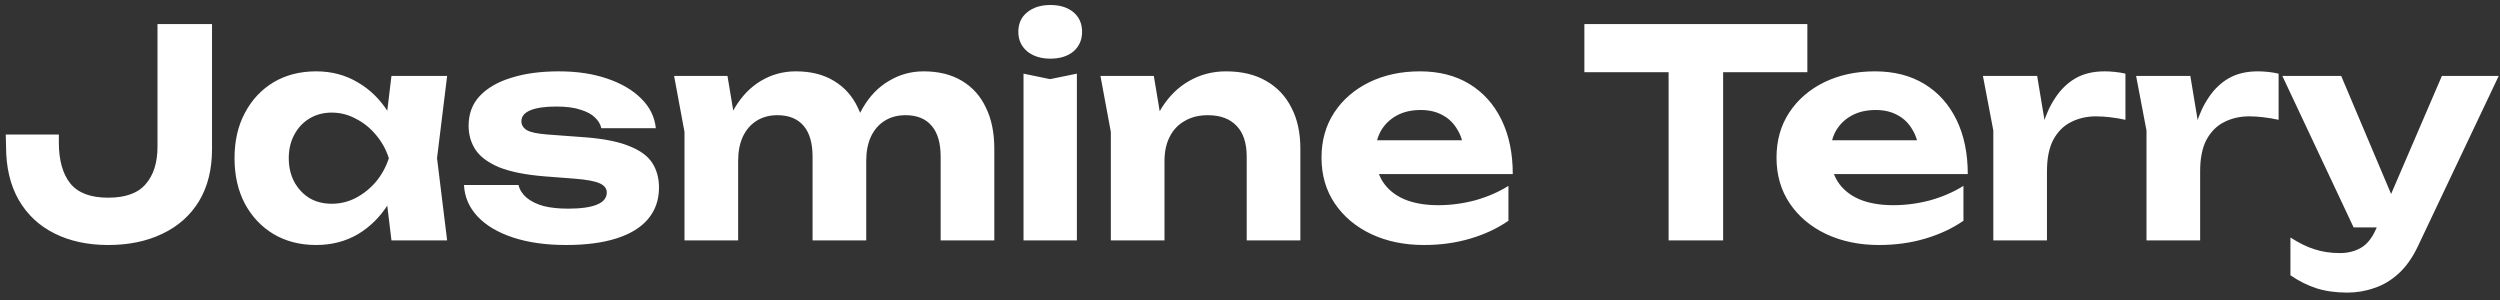 <svg width="208" height="25" viewBox="0 0 208 25" fill="none" xmlns="http://www.w3.org/2000/svg">
<rect x="0" y="0" width="208" height="25" fill="#333333" stroke="none"/>
<path d="M0.48 11.192H4.896V11.864C4.896 13.336 5.216 14.472 5.856 15.272C6.496 16.056 7.544 16.448 9 16.448C10.44 16.448 11.48 16.072 12.12 15.32C12.776 14.568 13.104 13.528 13.104 12.2V2H17.64V12.416C17.64 14.096 17.28 15.536 16.56 16.736C15.84 17.92 14.824 18.824 13.512 19.448C12.216 20.072 10.712 20.384 9 20.384C7.304 20.384 5.816 20.064 4.536 19.424C3.256 18.784 2.264 17.856 1.56 16.64C0.856 15.408 0.504 13.928 0.504 12.2L0.48 11.192ZM32.569 20L31.969 15.032L32.617 13.16L31.969 11.312L32.569 6.32H37.201L36.361 13.16L37.201 20H32.569ZM33.673 13.16C33.433 14.616 32.977 15.888 32.305 16.976C31.633 18.048 30.785 18.888 29.761 19.496C28.737 20.088 27.585 20.384 26.305 20.384C24.961 20.384 23.777 20.08 22.753 19.472C21.745 18.864 20.953 18.024 20.377 16.952C19.801 15.864 19.513 14.6 19.513 13.16C19.513 11.72 19.801 10.464 20.377 9.392C20.953 8.304 21.745 7.456 22.753 6.848C23.777 6.24 24.961 5.936 26.305 5.936C27.585 5.936 28.737 6.24 29.761 6.848C30.785 7.44 31.633 8.272 32.305 9.344C32.993 10.416 33.449 11.688 33.673 13.16ZM24.025 13.16C24.025 13.896 24.177 14.552 24.481 15.128C24.785 15.688 25.201 16.136 25.729 16.472C26.273 16.792 26.897 16.952 27.601 16.952C28.305 16.952 28.969 16.792 29.593 16.472C30.233 16.136 30.793 15.688 31.273 15.128C31.753 14.552 32.113 13.896 32.353 13.16C32.113 12.424 31.753 11.776 31.273 11.216C30.793 10.64 30.233 10.192 29.593 9.872C28.969 9.536 28.305 9.368 27.601 9.368C26.897 9.368 26.273 9.536 25.729 9.872C25.201 10.192 24.785 10.64 24.481 11.216C24.177 11.776 24.025 12.424 24.025 13.16ZM54.828 15.608C54.828 16.632 54.524 17.504 53.916 18.224C53.324 18.928 52.452 19.464 51.3 19.832C50.148 20.2 48.748 20.384 47.1 20.384C45.42 20.384 43.948 20.176 42.684 19.76C41.42 19.344 40.436 18.76 39.732 18.008C39.028 17.256 38.652 16.384 38.604 15.392H43.14C43.236 15.792 43.46 16.144 43.812 16.448C44.18 16.752 44.652 16.984 45.228 17.144C45.804 17.288 46.484 17.36 47.268 17.36C48.324 17.36 49.124 17.248 49.668 17.024C50.212 16.8 50.484 16.464 50.484 16.016C50.484 15.68 50.284 15.424 49.884 15.248C49.5 15.072 48.804 14.944 47.796 14.864L45.3 14.672C43.732 14.544 42.484 14.296 41.556 13.928C40.628 13.544 39.964 13.056 39.564 12.464C39.18 11.872 38.988 11.208 38.988 10.472C38.988 9.464 39.3 8.632 39.924 7.976C40.564 7.304 41.444 6.8 42.564 6.464C43.684 6.112 44.996 5.936 46.5 5.936C48.004 5.936 49.34 6.136 50.508 6.536C51.692 6.936 52.636 7.488 53.34 8.192C54.06 8.896 54.468 9.72 54.564 10.664H50.028C49.964 10.344 49.788 10.048 49.5 9.776C49.228 9.504 48.828 9.288 48.3 9.128C47.788 8.952 47.116 8.864 46.284 8.864C45.34 8.864 44.62 8.968 44.124 9.176C43.628 9.384 43.38 9.688 43.38 10.088C43.38 10.392 43.532 10.64 43.836 10.832C44.14 11.008 44.716 11.128 45.564 11.192L48.804 11.432C50.34 11.56 51.54 11.808 52.404 12.176C53.284 12.528 53.908 12.992 54.276 13.568C54.644 14.144 54.828 14.824 54.828 15.608ZM56.086 6.32H60.526L61.414 11.648V20H56.95V10.976L56.086 6.32ZM66.214 5.936C67.462 5.936 68.518 6.2 69.382 6.728C70.262 7.256 70.926 8 71.374 8.96C71.838 9.904 72.07 11.04 72.07 12.368V20H67.606V13.04C67.606 11.904 67.358 11.048 66.862 10.472C66.366 9.88 65.638 9.584 64.678 9.584C64.006 9.584 63.422 9.744 62.926 10.064C62.446 10.368 62.07 10.808 61.798 11.384C61.542 11.944 61.414 12.616 61.414 13.4L59.998 12.656C60.174 11.2 60.55 9.976 61.126 8.984C61.718 7.992 62.446 7.24 63.31 6.728C64.19 6.2 65.158 5.936 66.214 5.936ZM76.846 5.936C78.094 5.936 79.158 6.2 80.038 6.728C80.918 7.256 81.582 8 82.03 8.96C82.494 9.904 82.726 11.04 82.726 12.368V20H78.262V13.04C78.262 11.904 78.014 11.048 77.518 10.472C77.022 9.88 76.294 9.584 75.334 9.584C74.662 9.584 74.078 9.744 73.582 10.064C73.102 10.368 72.726 10.808 72.454 11.384C72.198 11.944 72.07 12.616 72.07 13.4L70.654 12.656C70.83 11.2 71.206 9.976 71.782 8.984C72.358 7.992 73.086 7.24 73.966 6.728C74.846 6.2 75.806 5.936 76.846 5.936ZM85.157 6.128L87.365 6.584L89.597 6.128V20H85.157V6.128ZM87.389 4.88C86.605 4.88 85.965 4.68 85.469 4.28C84.973 3.864 84.725 3.32 84.725 2.648C84.725 1.96 84.973 1.416 85.469 1.016C85.965 0.616 86.605 0.416 87.389 0.416C88.189 0.416 88.829 0.616 89.309 1.016C89.789 1.416 90.029 1.96 90.029 2.648C90.029 3.32 89.789 3.864 89.309 4.28C88.829 4.68 88.189 4.88 87.389 4.88ZM91.558 6.32H95.998L96.886 11.648V20H92.422V10.976L91.558 6.32ZM101.998 5.936C103.31 5.936 104.422 6.2 105.334 6.728C106.262 7.256 106.966 8 107.446 8.96C107.942 9.904 108.19 11.04 108.19 12.368V20H103.726V13.04C103.726 11.904 103.446 11.048 102.886 10.472C102.326 9.88 101.526 9.584 100.486 9.584C99.75 9.584 99.11 9.744 98.566 10.064C98.022 10.368 97.606 10.808 97.318 11.384C97.03 11.944 96.886 12.616 96.886 13.4L95.47 12.656C95.646 11.2 96.038 9.976 96.646 8.984C97.27 7.992 98.038 7.24 98.95 6.728C99.878 6.2 100.894 5.936 101.998 5.936ZM118.47 20.384C116.838 20.384 115.374 20.08 114.078 19.472C112.798 18.864 111.79 18.016 111.054 16.928C110.318 15.84 109.95 14.568 109.95 13.112C109.95 11.688 110.302 10.44 111.006 9.368C111.71 8.296 112.678 7.456 113.91 6.848C115.158 6.24 116.566 5.936 118.134 5.936C119.734 5.936 121.11 6.288 122.262 6.992C123.414 7.696 124.302 8.688 124.926 9.968C125.55 11.248 125.862 12.752 125.862 14.48H113.526V11.672H123.414L121.806 12.68C121.758 11.928 121.574 11.296 121.254 10.784C120.95 10.256 120.542 9.856 120.03 9.584C119.518 9.296 118.91 9.152 118.206 9.152C117.438 9.152 116.774 9.304 116.214 9.608C115.654 9.912 115.214 10.336 114.894 10.88C114.59 11.424 114.438 12.056 114.438 12.776C114.438 13.688 114.638 14.464 115.038 15.104C115.454 15.744 116.046 16.232 116.814 16.568C117.598 16.904 118.55 17.072 119.67 17.072C120.694 17.072 121.718 16.936 122.742 16.664C123.766 16.376 124.686 15.976 125.502 15.464V18.368C124.574 19.008 123.51 19.504 122.31 19.856C121.126 20.208 119.846 20.384 118.47 20.384ZM138.828 3.992H143.364V20H138.828V3.992ZM131.82 2H150.372V6.008H131.82V2ZM156.326 20.384C154.694 20.384 153.23 20.08 151.934 19.472C150.654 18.864 149.646 18.016 148.91 16.928C148.174 15.84 147.806 14.568 147.806 13.112C147.806 11.688 148.158 10.44 148.862 9.368C149.566 8.296 150.534 7.456 151.766 6.848C153.014 6.24 154.422 5.936 155.99 5.936C157.59 5.936 158.966 6.288 160.118 6.992C161.27 7.696 162.158 8.688 162.782 9.968C163.406 11.248 163.718 12.752 163.718 14.48H151.382V11.672H161.27L159.662 12.68C159.614 11.928 159.43 11.296 159.11 10.784C158.806 10.256 158.398 9.856 157.886 9.584C157.374 9.296 156.766 9.152 156.062 9.152C155.294 9.152 154.63 9.304 154.07 9.608C153.51 9.912 153.07 10.336 152.75 10.88C152.446 11.424 152.294 12.056 152.294 12.776C152.294 13.688 152.494 14.464 152.894 15.104C153.31 15.744 153.902 16.232 154.67 16.568C155.454 16.904 156.406 17.072 157.526 17.072C158.55 17.072 159.574 16.936 160.598 16.664C161.622 16.376 162.542 15.976 163.358 15.464V18.368C162.43 19.008 161.366 19.504 160.166 19.856C158.982 20.208 157.702 20.384 156.326 20.384ZM164.98 6.32H169.492L170.308 11.24V20H165.844V10.856L164.98 6.32ZM176.836 6.128V9.968C176.404 9.872 175.972 9.8 175.54 9.752C175.124 9.704 174.74 9.68 174.388 9.68C173.62 9.68 172.924 9.84 172.3 10.16C171.692 10.464 171.204 10.952 170.836 11.624C170.484 12.296 170.308 13.168 170.308 14.24L169.42 13.136C169.532 12.16 169.716 11.24 169.972 10.376C170.228 9.512 170.58 8.752 171.028 8.096C171.476 7.424 172.028 6.896 172.684 6.512C173.356 6.128 174.164 5.936 175.108 5.936C175.38 5.936 175.668 5.952 175.972 5.984C176.276 6.016 176.564 6.064 176.836 6.128ZM177.724 6.32H182.236L183.052 11.24V20H178.588V10.856L177.724 6.32ZM189.58 6.128V9.968C189.148 9.872 188.716 9.8 188.284 9.752C187.868 9.704 187.484 9.68 187.132 9.68C186.364 9.68 185.668 9.84 185.044 10.16C184.436 10.464 183.948 10.952 183.58 11.624C183.228 12.296 183.052 13.168 183.052 14.24L182.164 13.136C182.276 12.16 182.46 11.24 182.716 10.376C182.972 9.512 183.324 8.752 183.772 8.096C184.22 7.424 184.772 6.896 185.428 6.512C186.1 6.128 186.908 5.936 187.852 5.936C188.124 5.936 188.412 5.952 188.716 5.984C189.02 6.016 189.308 6.064 189.58 6.128ZM195.292 24.344C194.332 24.344 193.476 24.224 192.724 23.984C191.988 23.744 191.268 23.384 190.564 22.904V19.76C191.284 20.224 191.956 20.552 192.58 20.744C193.22 20.952 193.916 21.056 194.668 21.056C195.34 21.056 195.924 20.912 196.42 20.624C196.932 20.336 197.356 19.808 197.692 19.04L203.164 6.32H207.892L201.196 20.432C200.748 21.392 200.212 22.16 199.588 22.736C198.964 23.312 198.284 23.72 197.548 23.96C196.828 24.216 196.076 24.344 195.292 24.344ZM195.82 18.92L189.892 6.32H194.788L200.116 18.92H195.82Z" fill="white"/>
</svg>
